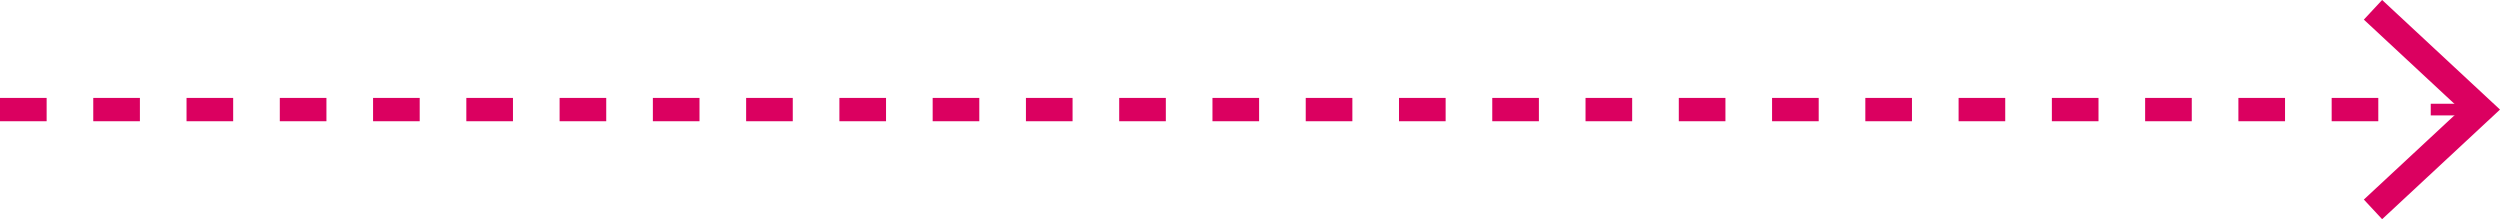 <svg xmlns="http://www.w3.org/2000/svg" width="214.439" height="18.801" viewBox="0 0 214.439 18.801">
  <g id="Raggruppa_11269" data-name="Raggruppa 11269" transform="translate(-99.301 -285.416)">
    <g id="Raggruppa_11268" data-name="Raggruppa 11268">
      <line id="Linea_111" data-name="Linea 111" x2="205.24" transform="translate(99.301 294.815)" fill="none" stroke="#db0060" stroke-miterlimit="10" stroke-width="2" stroke-dasharray="4 4 4 4"/>
      <line id="Linea_112" data-name="Linea 112" x2="3.448" transform="translate(307.799 294.815)" fill="none" stroke="#db0060" stroke-miterlimit="10" stroke-width="1"/>
      <g id="Raggruppa_11267" data-name="Raggruppa 11267">
        <path id="Tracciato_10561" data-name="Tracciato 10561" d="M303.63,304.217l-1.568-1.684,8.3-7.716-8.3-7.718,1.568-1.684,10.11,9.4Z" fill="#db0060"/>
      </g>
    </g>
  </g>
</svg>
